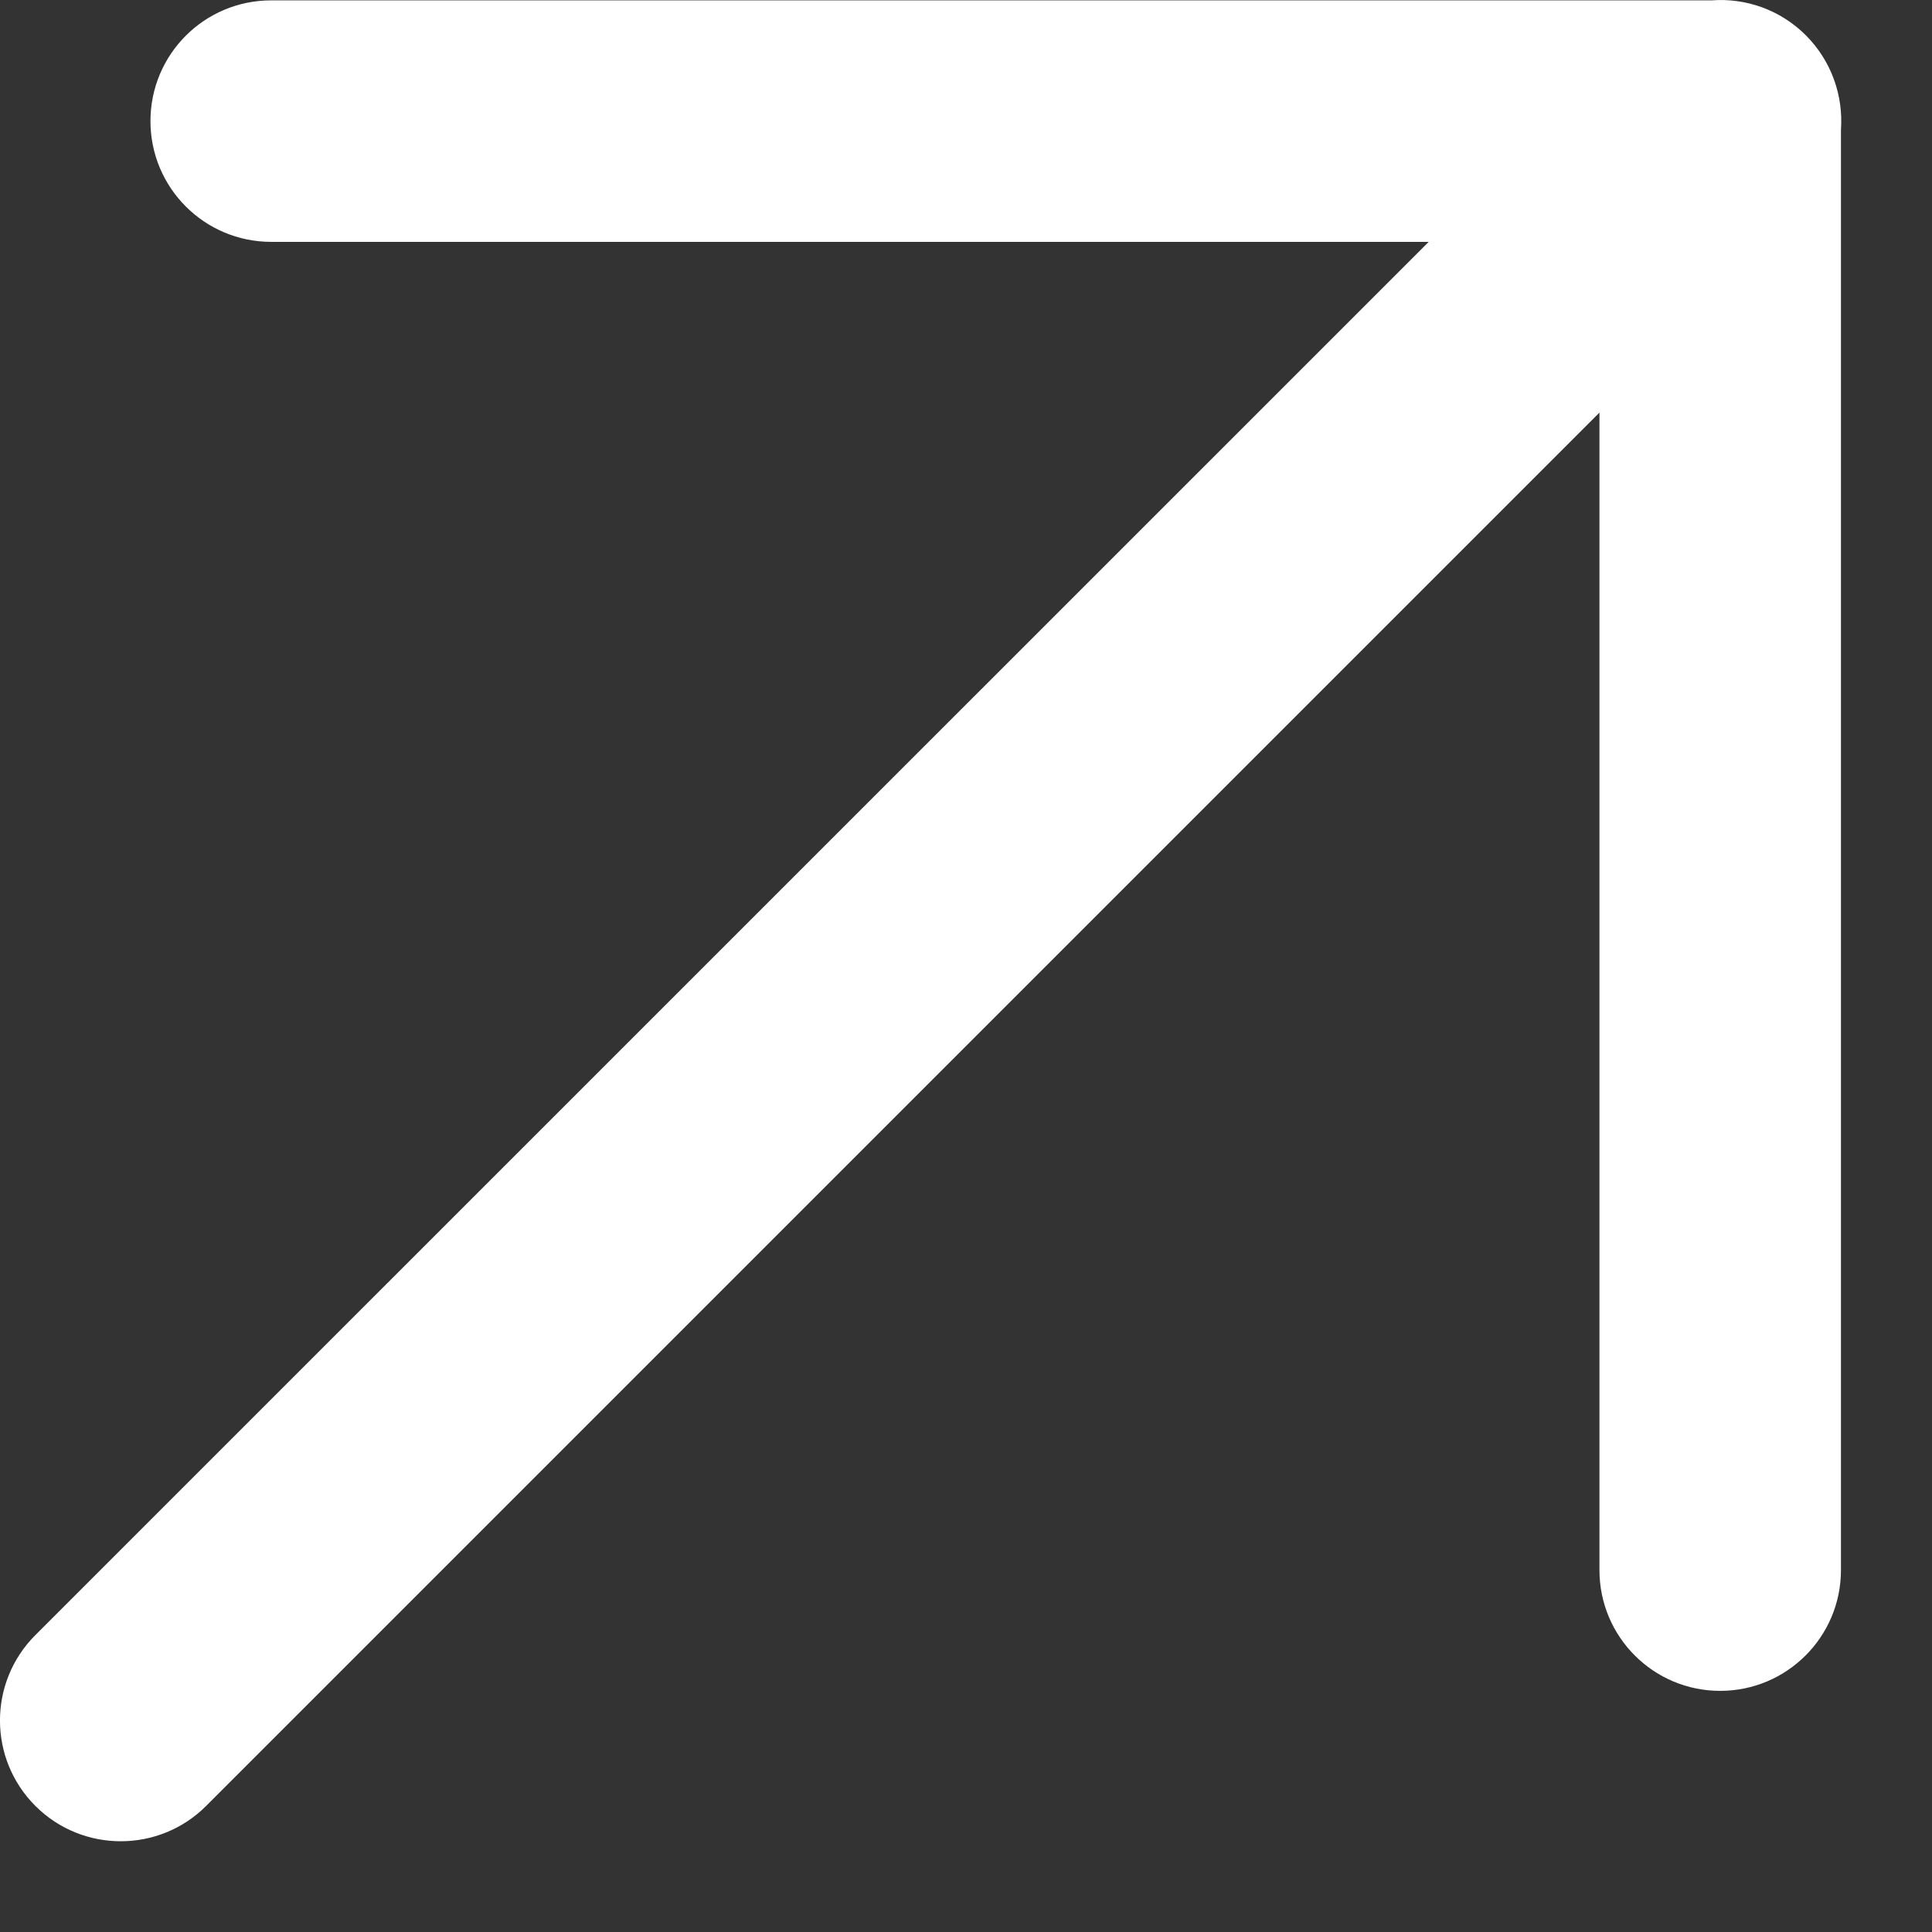 <svg width="16" height="16" viewBox="0 0 16 16" fill="none" xmlns="http://www.w3.org/2000/svg">
<rect x="0" y="0" width="16" height="16" fill="#333333" stroke="none"/>
<path fill-rule="evenodd" clip-rule="evenodd" d="M0.293 14.956C-0.098 14.565 -0.098 13.932 0.293 13.541L11.832 2.003H2.246C1.693 2.003 1.246 1.555 1.246 1.003C1.246 0.45 1.693 0.003 2.246 0.003L14.176 0.003C14.455 -0.018 14.742 0.079 14.956 0.293C15.169 0.507 15.266 0.794 15.246 1.074V13.003C15.246 13.555 14.798 14.003 14.246 14.003C13.693 14.003 13.246 13.555 13.246 13.003V3.417L1.707 14.956C1.317 15.346 0.683 15.346 0.293 14.956Z" fill="white"/>
</svg>
